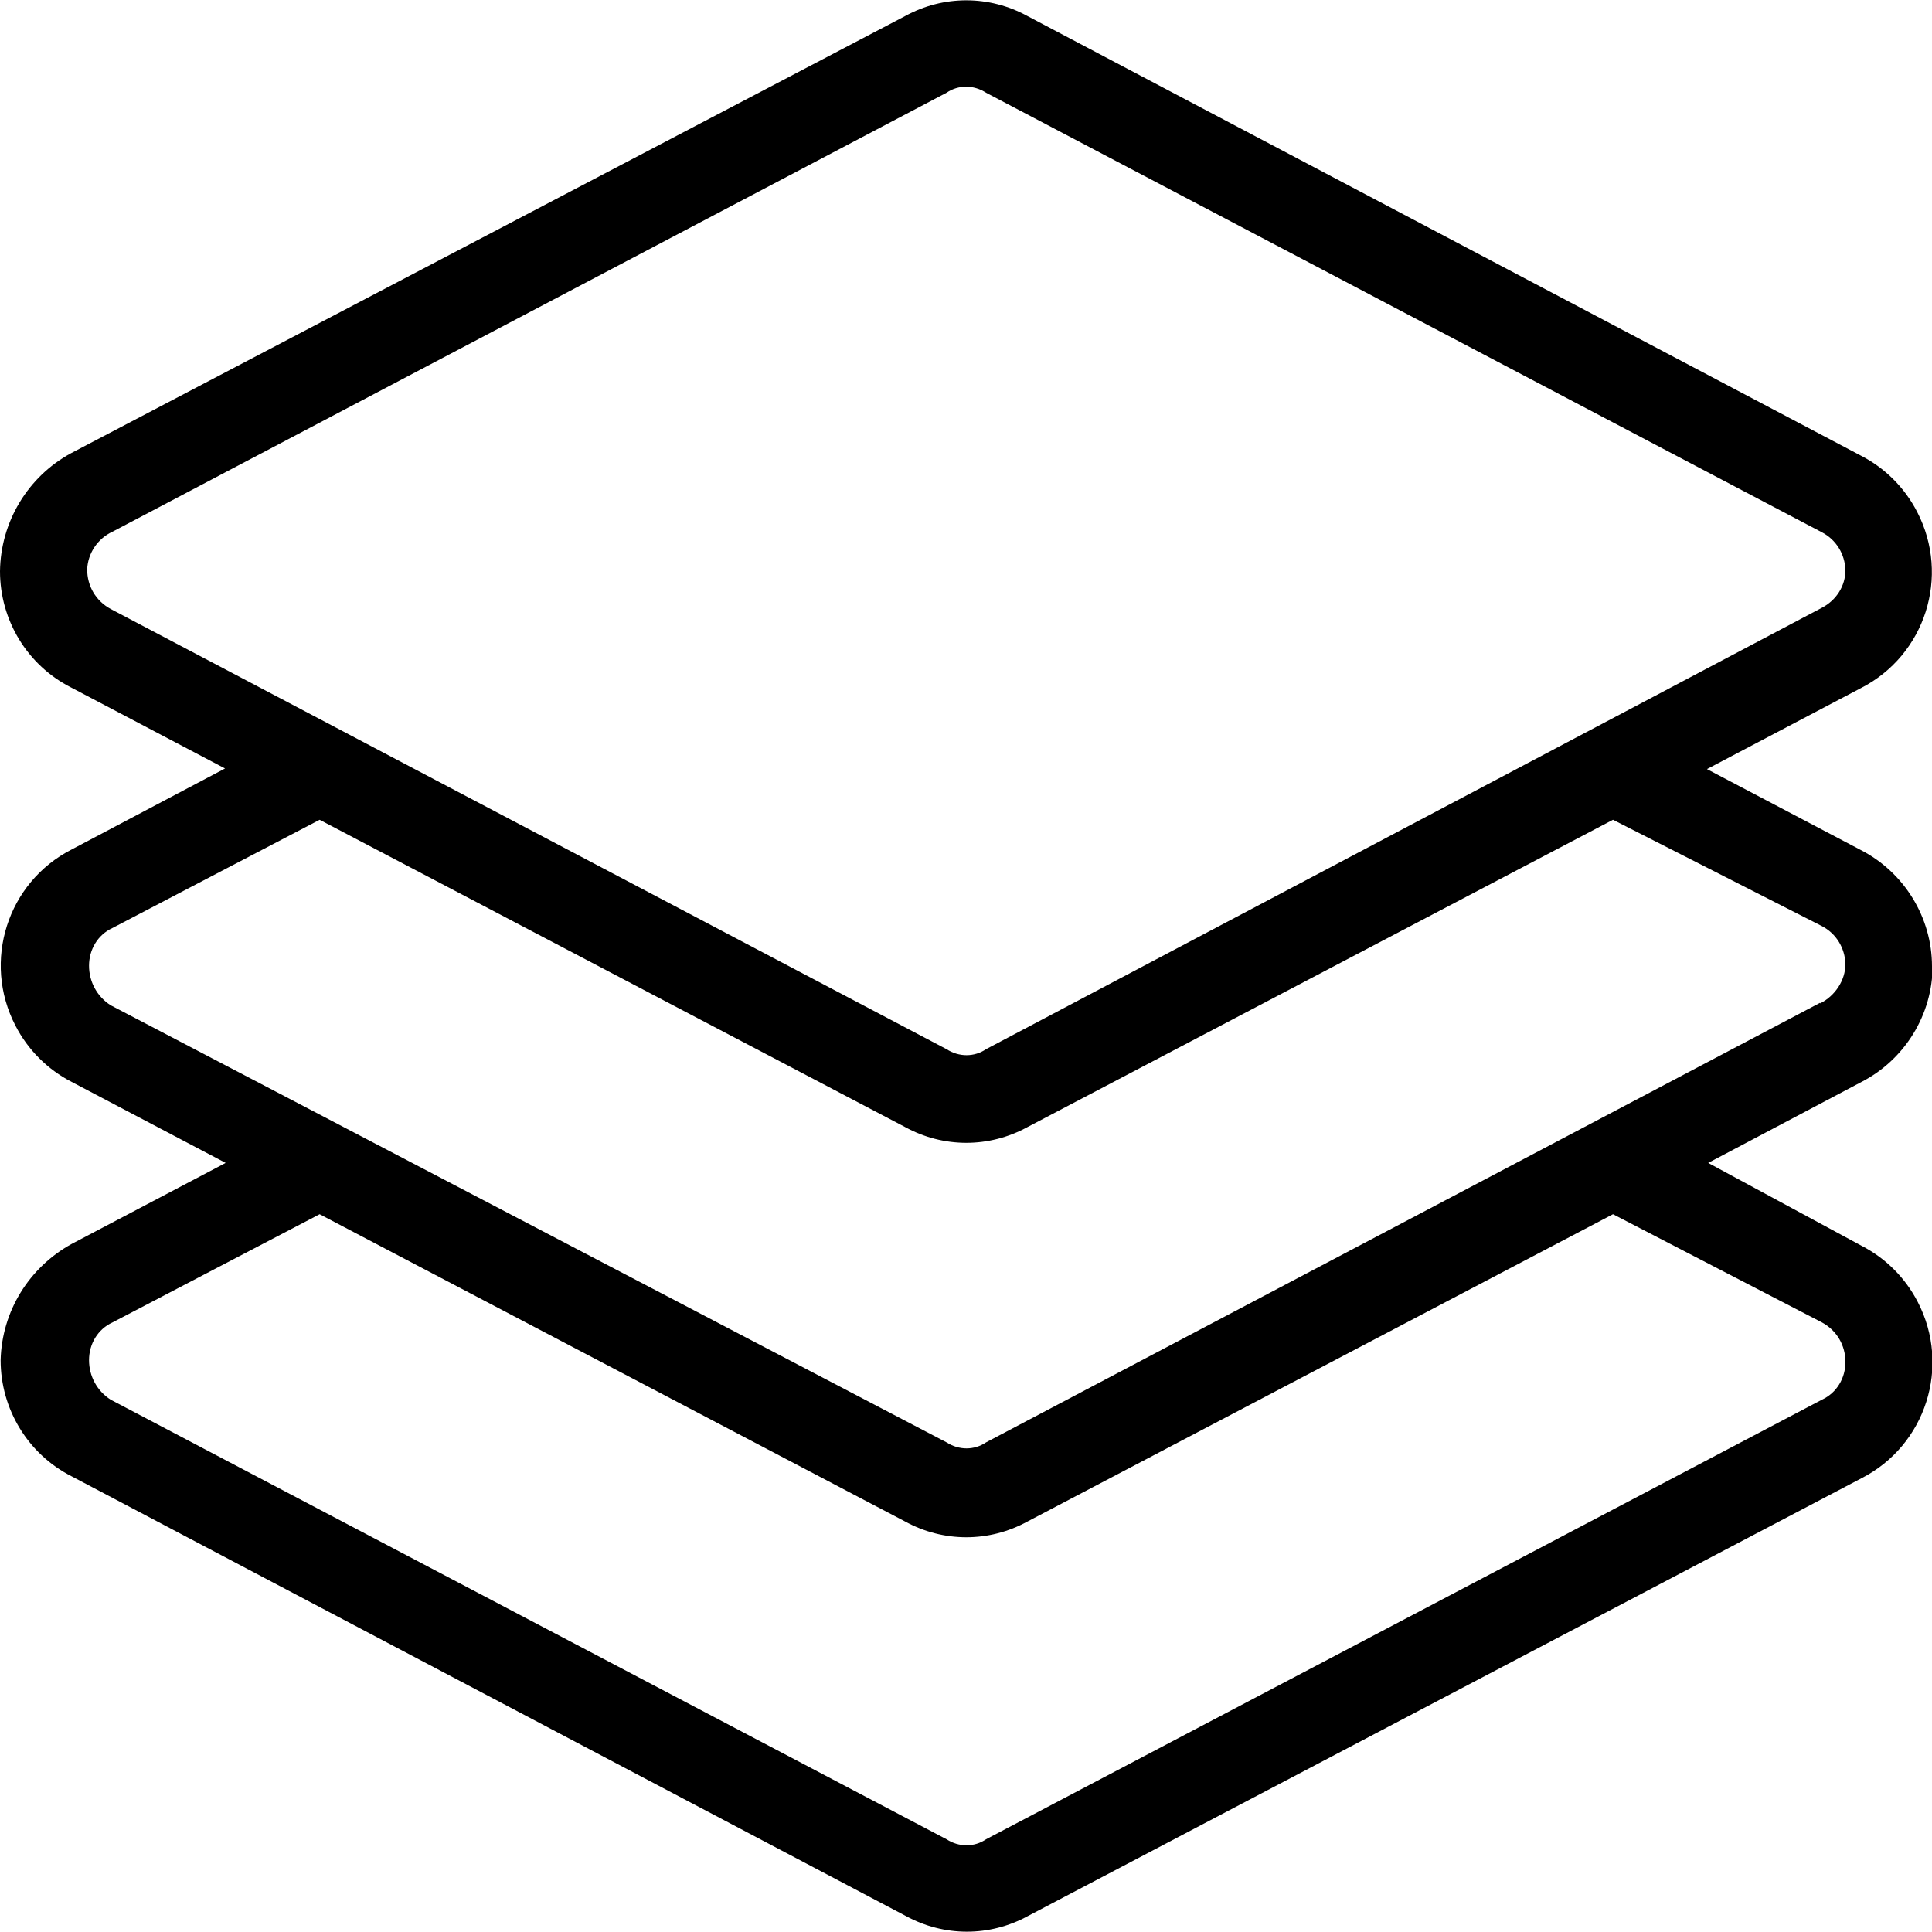 <?xml version="1.0" encoding="UTF-8"?><svg id="Layer_1" xmlns="http://www.w3.org/2000/svg" viewBox="0 0 31.25 31.25"><defs><style>.cls-1{stroke-width:0px;}</style></defs><g id="Filter"><path id="noun-stack-3138503" class="cls-1" d="m31.25,15.63c0-.79-.45-1.52-1.15-1.88l-2.49-1.31,2.49-1.31c1.04-.53,1.45-1.81.91-2.85-.2-.39-.52-.71-.91-.91L16.62.26c-.62-.34-1.36-.34-1.98,0L1.15,7.33c-.7.38-1.14,1.11-1.15,1.91,0,.79.44,1.52,1.15,1.88l2.49,1.31-2.48,1.31c-1.04.53-1.45,1.81-.91,2.85.2.39.52.71.91.91l2.49,1.31-2.49,1.31c-.69.38-1.13,1.09-1.15,1.88,0,.79.44,1.52,1.15,1.88l13.49,7.11c.62.34,1.36.34,1.98,0l13.48-7.08c1.04-.53,1.45-1.81.91-2.85-.2-.39-.52-.71-.91-.91l-2.48-1.34,2.48-1.31c.7-.36,1.15-1.09,1.15-1.88ZM1.79,9.85c-.24-.13-.38-.37-.38-.64.01-.26.17-.5.41-.61L15.31,1.5c.19-.13.44-.13.64,0l13.52,7.11c.23.12.37.35.38.61,0,.26-.15.49-.38.61l-13.52,7.14c-.19.13-.44.13-.64,0L1.79,9.85Zm27.68,11.54c.24.13.38.37.38.64,0,.26-.14.5-.38.61l-13.52,7.11c-.19.13-.44.13-.64,0L1.79,22.64c-.22-.14-.35-.38-.35-.64,0-.26.14-.5.38-.61l3.35-1.75,9.47,4.97c.62.34,1.36.34,1.98,0l9.47-4.97,3.38,1.75Zm-.03-5.17l-13.49,7.11c-.19.13-.44.13-.64,0L1.79,16.26c-.22-.14-.35-.38-.35-.64,0-.26.14-.5.38-.61l3.35-1.75,9.47,4.97c.62.34,1.36.34,1.98,0l9.47-4.97,3.38,1.72c.23.12.37.35.38.61,0,.27-.17.52-.41.64h0Z"/></g></svg>